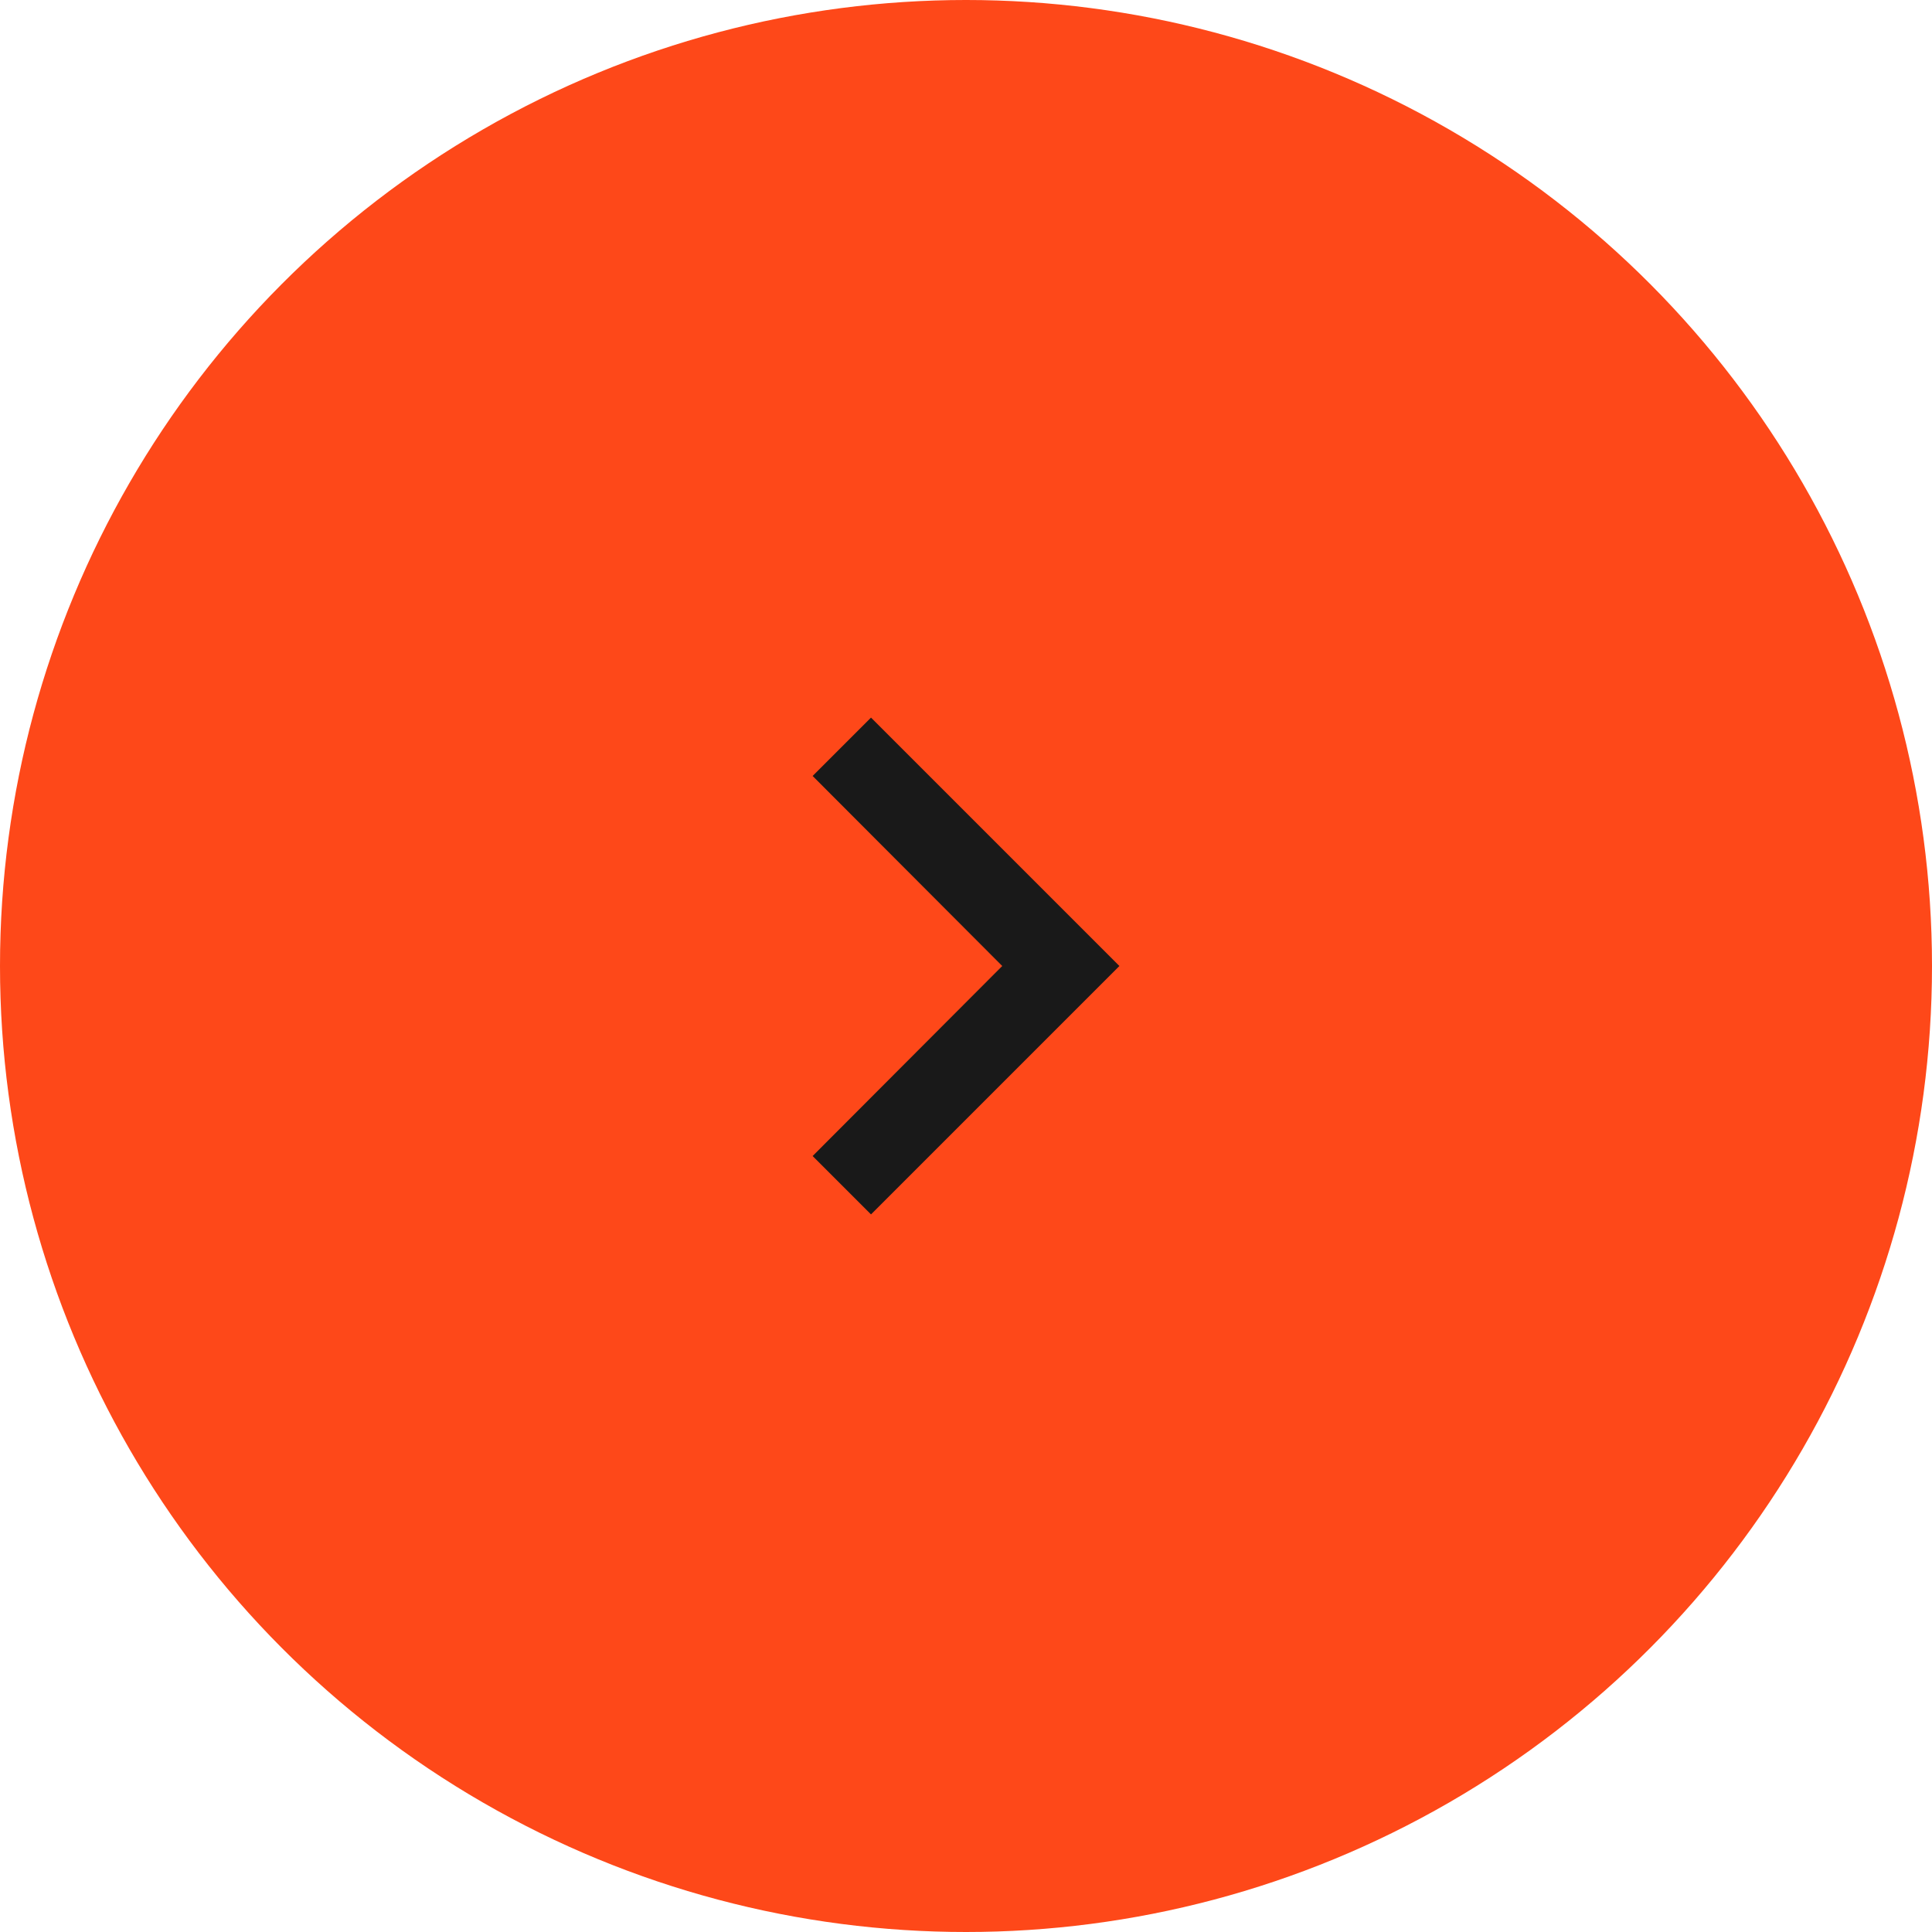 <?xml version="1.0" encoding="UTF-8"?>
<svg xmlns="http://www.w3.org/2000/svg" width="70" height="70" viewBox="0 0 70 70">
  <g id="Group_6" data-name="Group 6" transform="translate(-1065 -2250.007)">
    <circle id="Ellipse_3509" data-name="Ellipse 3509" cx="35" cy="35" r="35" transform="translate(1065 2250.007)" fill="#fe4819"></circle>
    <path id="Icon_material-keyboard-arrow-right" data-name="Icon material-keyboard-arrow-right" d="M12.885,24.51l6.87-6.885-6.87-6.885L15,8.625l9,9-9,9Z" transform="translate(1081.558 2267.382)" fill="#191919"></path>
  </g>
</svg>
